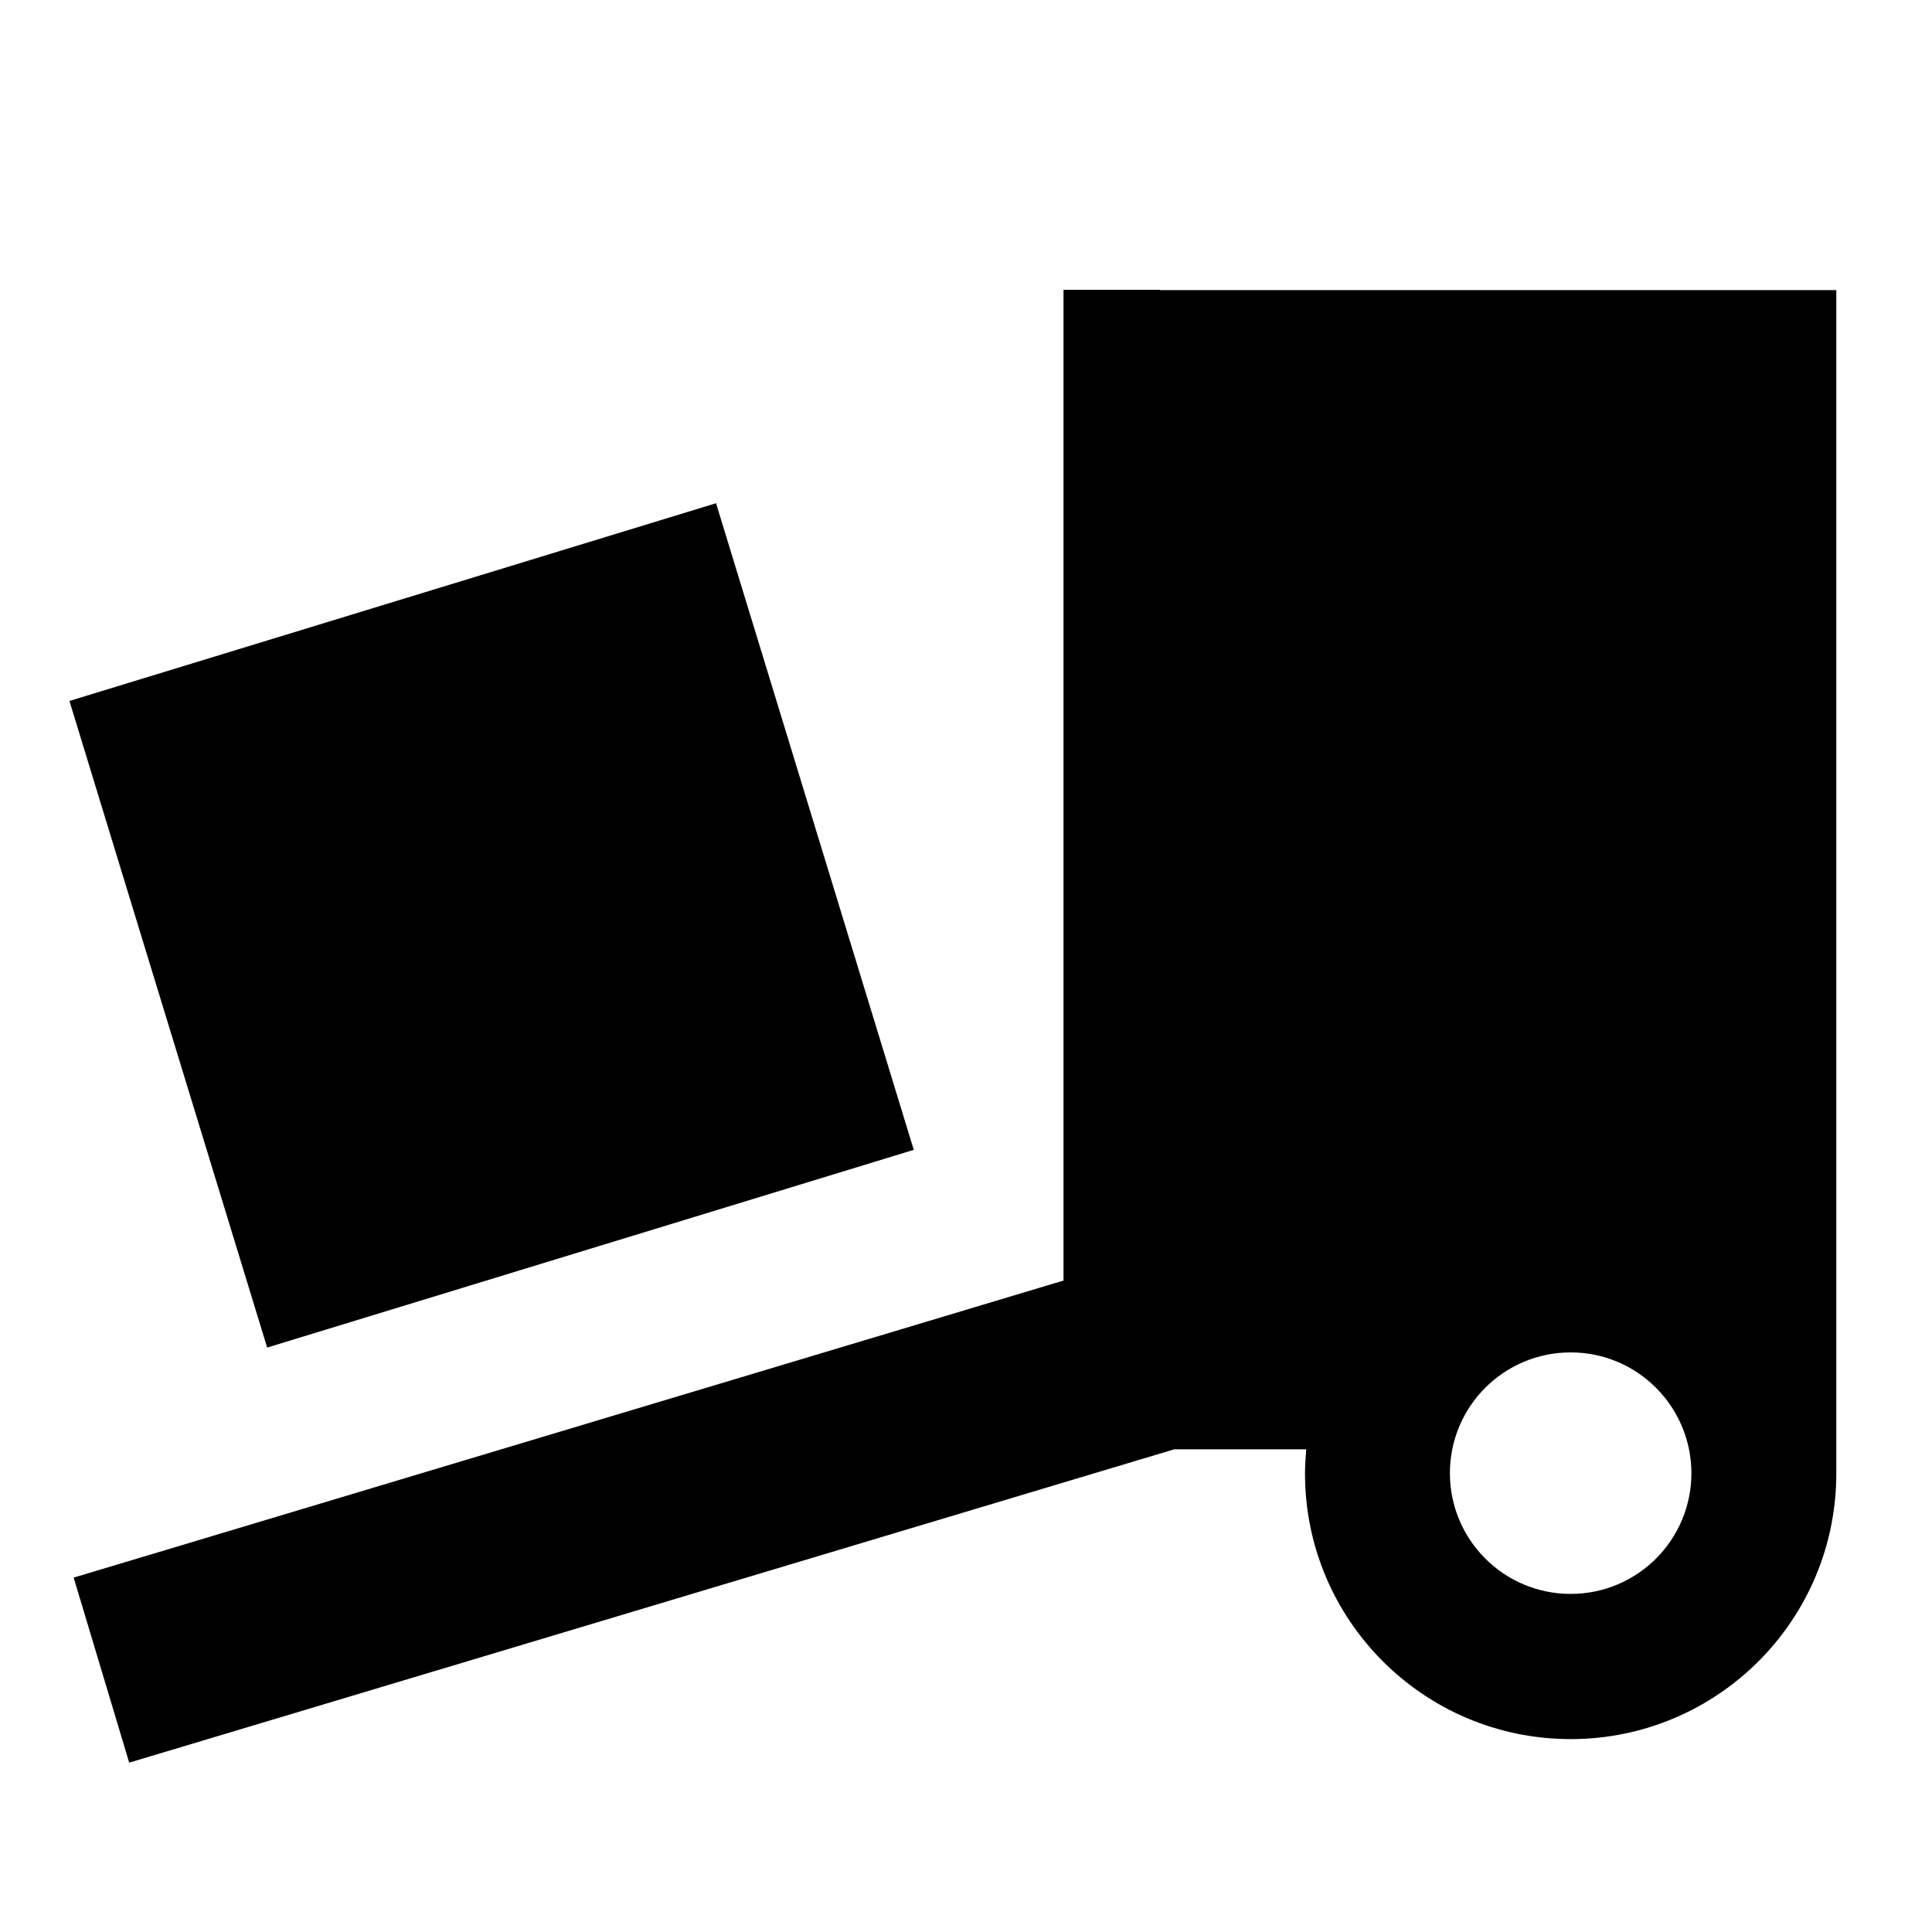 <svg xmlns="http://www.w3.org/2000/svg" viewBox="0 0 640 640"><!--! Font Awesome Pro 7.1.0 by @fontawesome - https://fontawesome.com License - https://fontawesome.com/license (Commercial License) Copyright 2025 Fonticons, Inc. --><path fill="currentColor" d="M384.3 96L352.3 96L352.3 424.2L55.1 513.4L24.4 522.6L42.8 583.9L73.5 574.7L389 480.1L432.7 480.1C432.5 482.7 432.3 485.4 432.3 488.1C432.3 536.7 471.7 576.1 520.3 576.1C568.9 576.1 608.3 536.7 608.3 488.1L608.3 96.1L384.3 96.1zM560.3 488C560.3 510.1 542.4 528 520.3 528C498.2 528 480.3 510.1 480.3 488C480.3 465.9 498.2 448 520.3 448C542.4 448 560.2 465.9 560.3 487.9L560.3 488zM237.2 166.7L23 232.2L88.5 446.4L302.7 380.9L237.2 166.7z"/></svg>